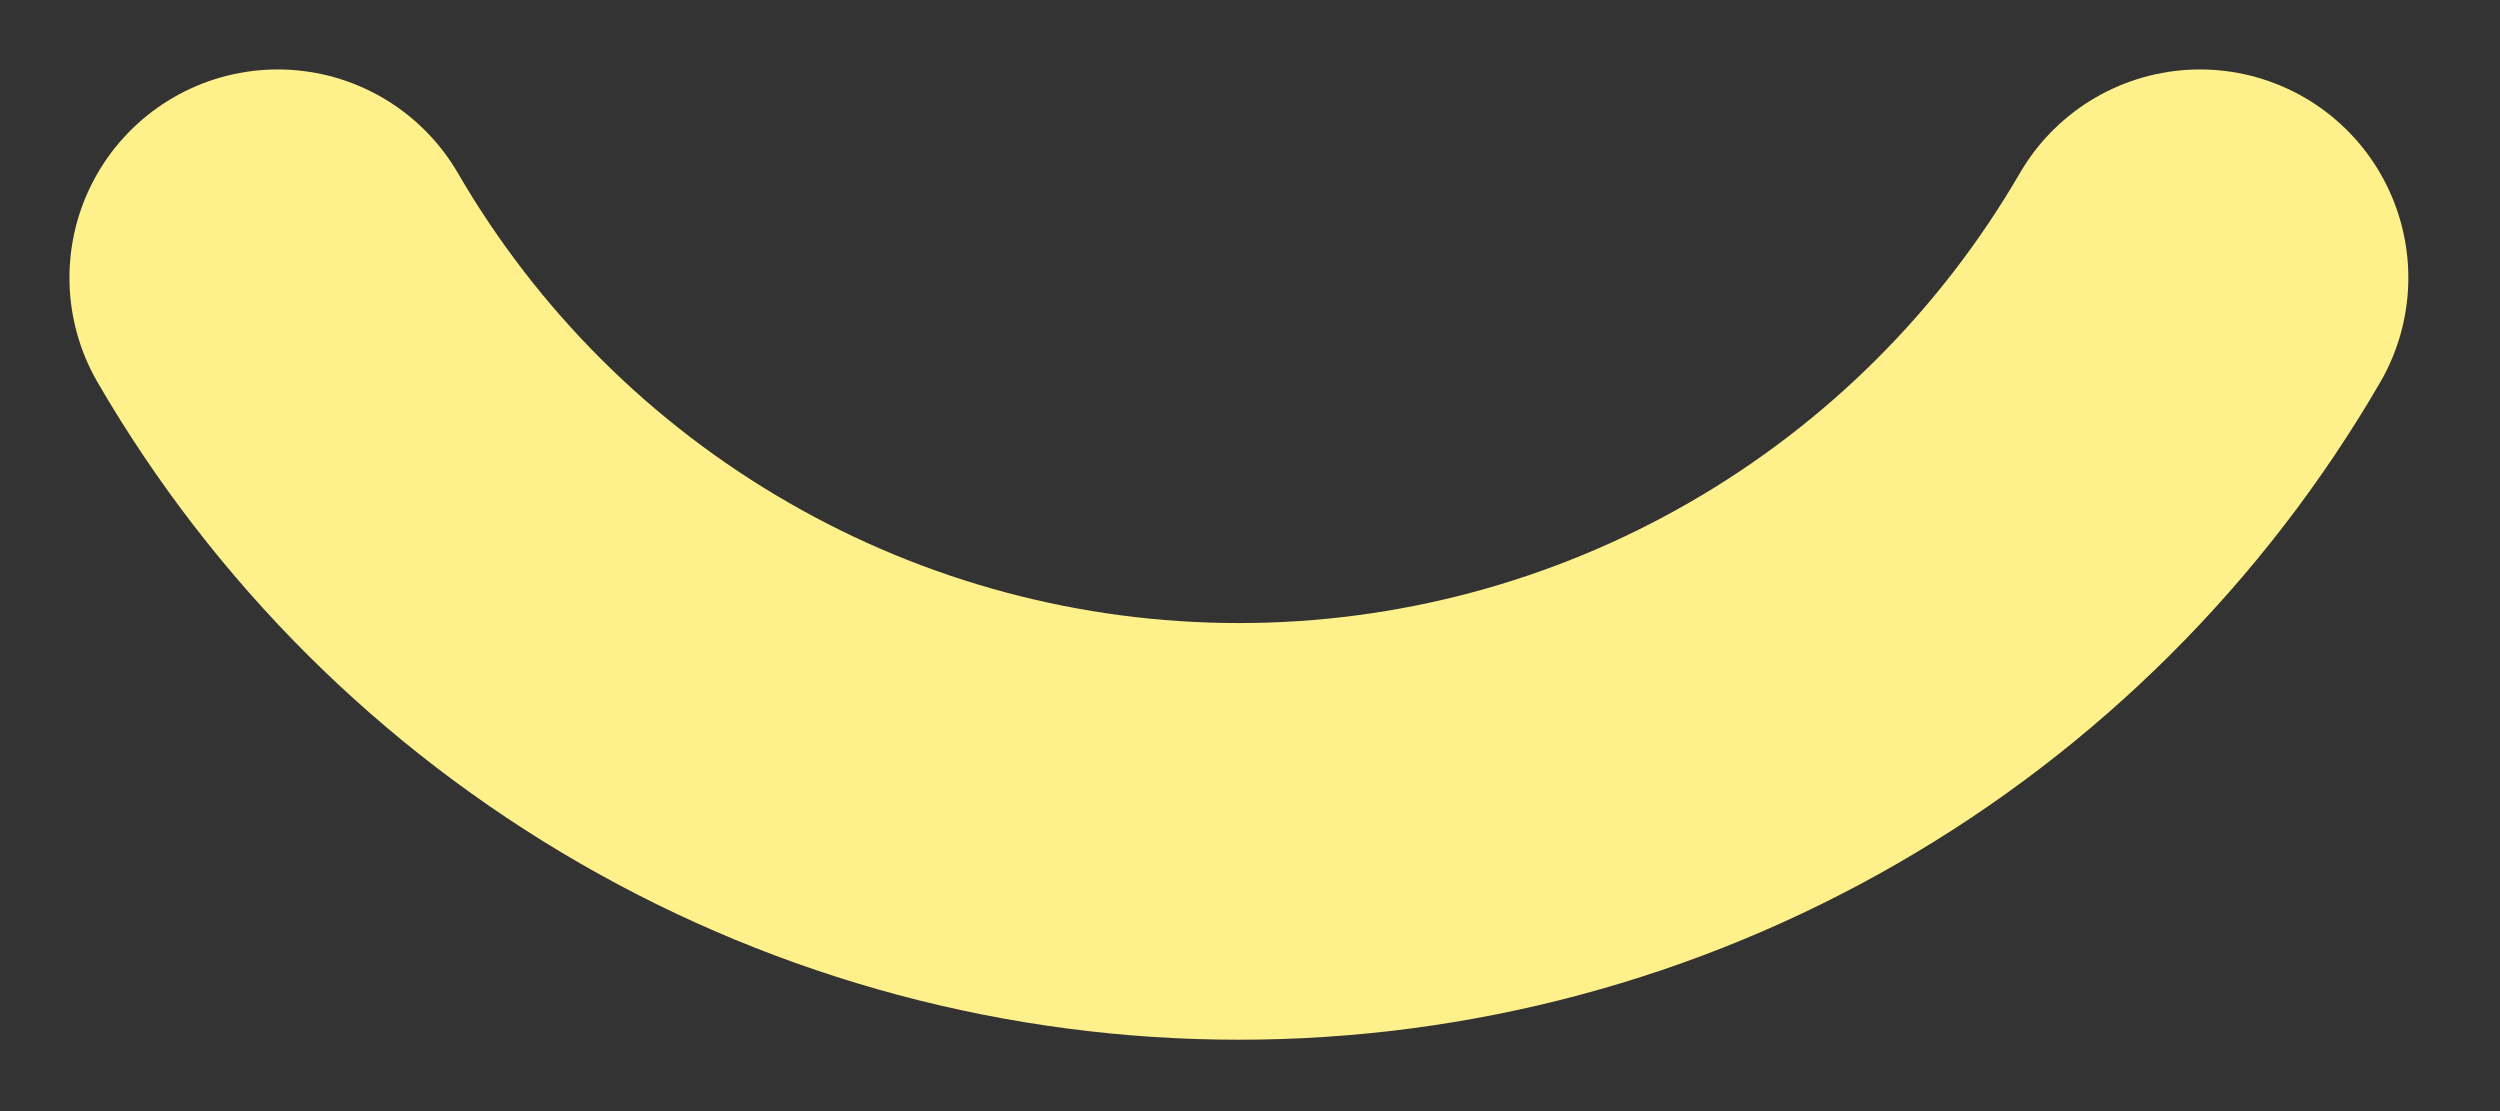 <?xml version="1.0" encoding="utf-8"?>
<svg xmlns="http://www.w3.org/2000/svg" fill="none" height="100%" overflow="visible" preserveAspectRatio="none" style="display: block;" viewBox="0 0 9 4" width="100%">
<rect x="0" y="0" width="9" height="4" fill="#333333" stroke="none"/>
<path d="M7.92 1C7.568 1.606 7.064 2.109 6.456 2.459C5.849 2.809 5.161 2.993 4.46 2.993C3.759 2.993 3.071 2.809 2.464 2.459C1.856 2.109 1.352 1.606 1 1" id="Vector" stroke="#FEF08A" stroke-linecap="round" stroke-width="1.5"/>
</svg>